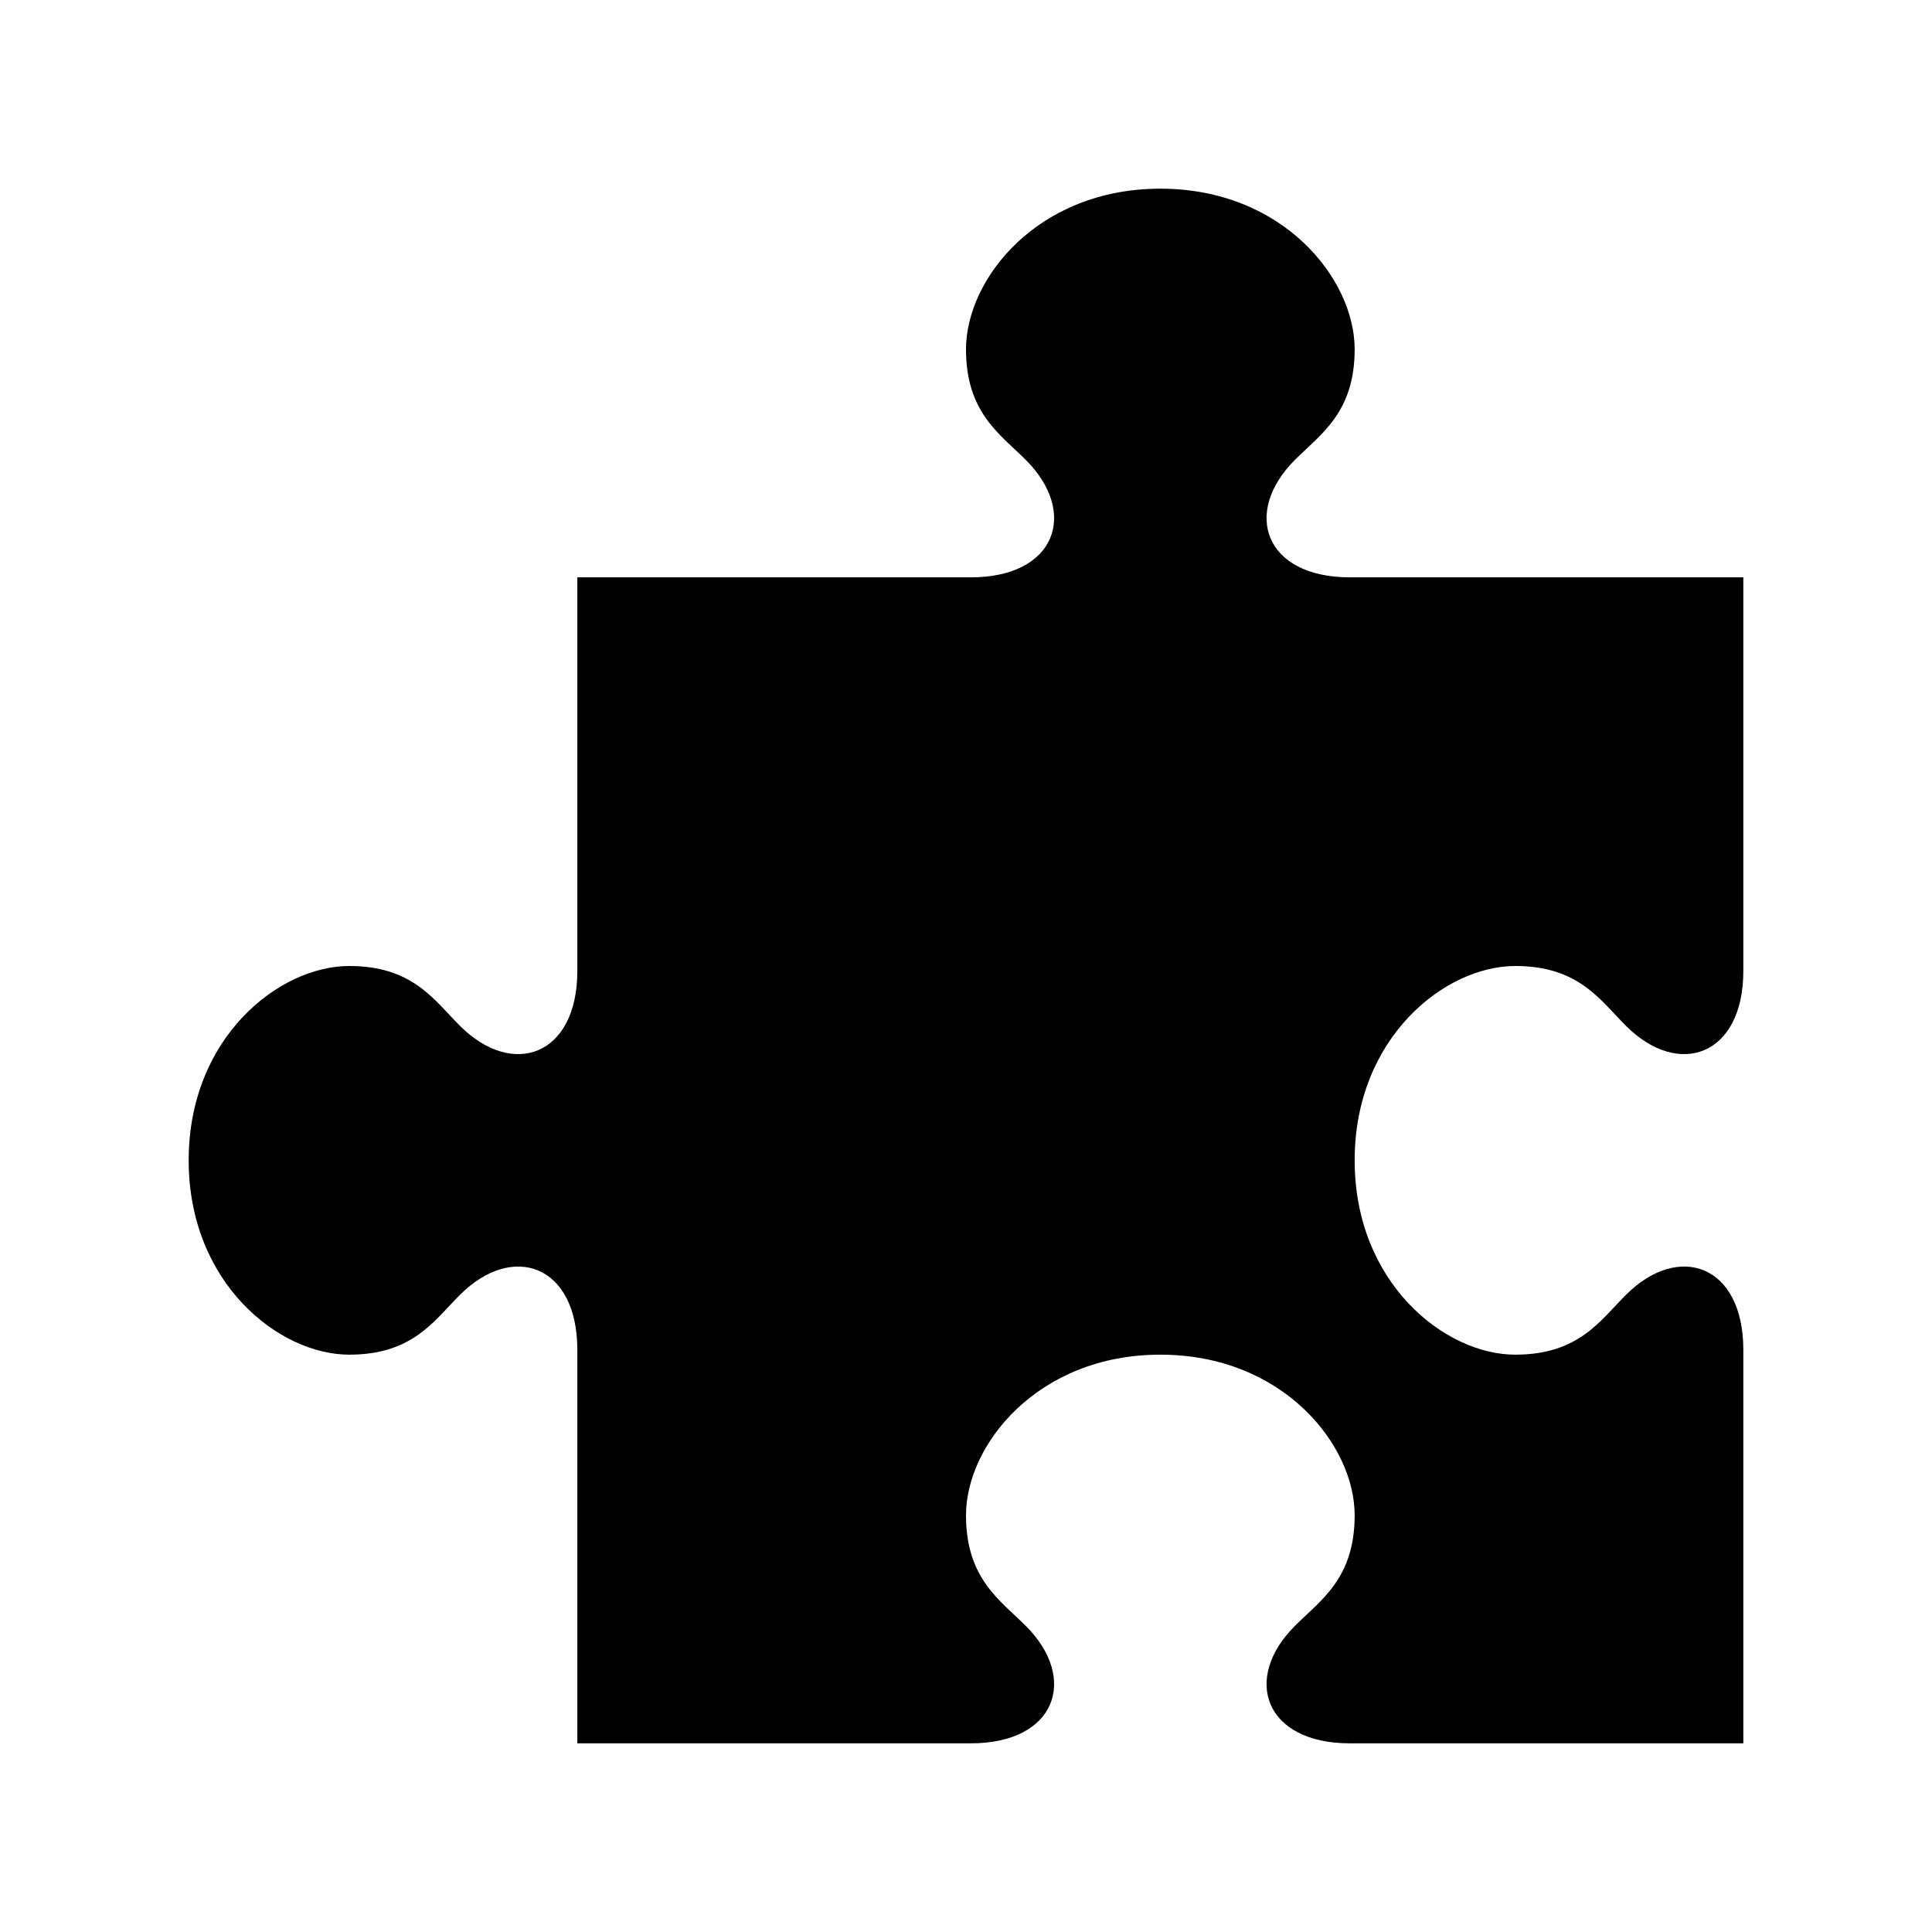 <?xml version="1.0"?>


<!-- License Agreement at http://iconmonstr.com/license/ -->


<svg version="1.1" xmlns="http://www.w3.org/2000/svg" xmlns:xlink="http://www.w3.org/1999/xlink" x="0px" y="0px" width="512px" height="512px" viewBox="0 0 512 512" style="enable-background:new 0 0 512 512;" xml:space="preserve">
<path id="puzzle-1" d="M92.556,359c16.79,0,22.473-9.002,29.312-15.825C135.833,329.159,153,335.128,153,357.71V462h104.29
	c22.582,0,28.551-17.167,14.544-31.131c-6.832-6.84-15.834-12.523-15.834-29.321C256,382.889,275.028,359,307.5,359
	s51.5,23.889,51.5,42.548c0,16.798-9.002,22.481-15.825,29.321C329.159,444.833,335.128,462,357.71,462H462V357.71
	c0-22.582-17.167-28.551-31.131-14.535c-6.84,6.823-12.523,15.825-29.321,15.825C382.889,359,359,339.972,359,307.5
	s23.889-51.5,42.548-51.5c16.798,0,22.481,9.002,29.321,15.834C444.833,285.841,462,279.872,462,257.29V153H357.71
	c-22.582,0-28.551-17.167-14.535-31.131c6.823-6.84,15.825-12.523,15.825-29.312C359,73.889,339.972,50,307.5,50
	S256,73.889,256,92.556c0,16.79,9.002,22.473,15.834,29.312C285.841,135.833,279.872,153,257.29,153H153v104.29
	c0,22.582-17.167,28.551-31.131,14.544C115.029,265.002,109.346,256,92.556,256C73.889,256,50,275.028,50,307.5
	S73.889,359,92.556,359z"></path>
</svg>
